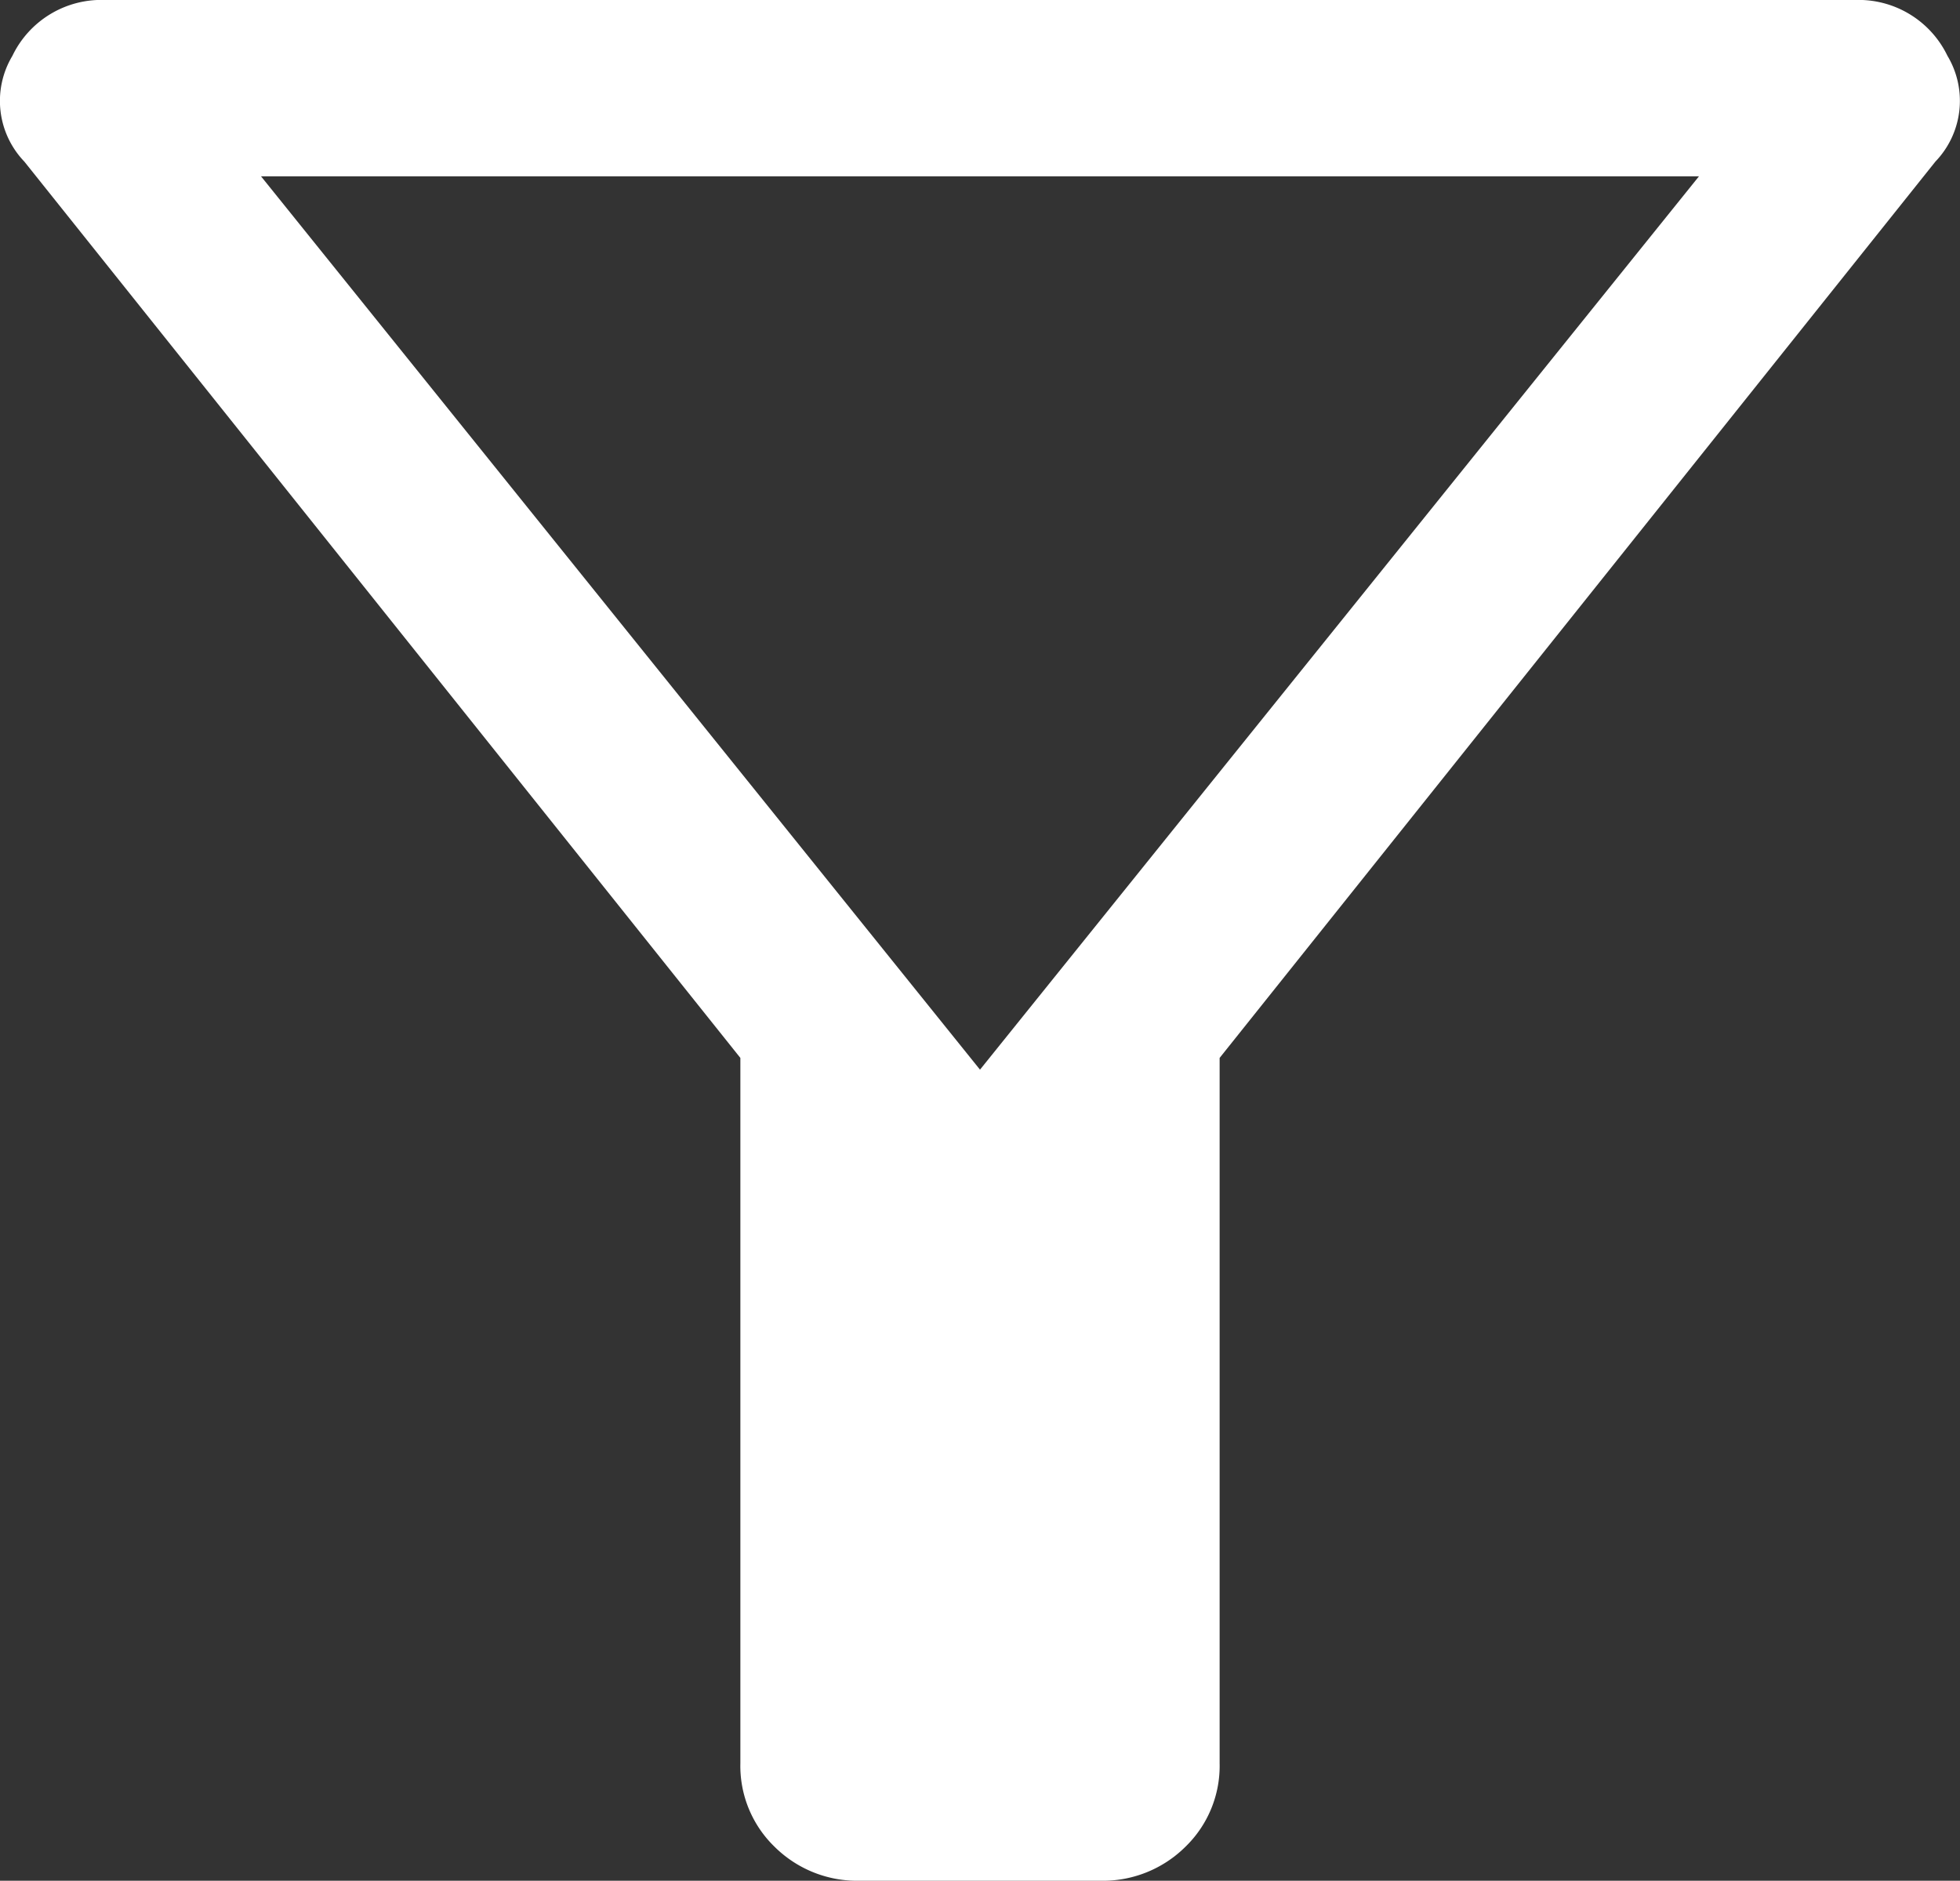 <svg xmlns="http://www.w3.org/2000/svg" width="21.536" height="20.663" viewBox="0 0 21.536 20.663">
  <rect x="0" y="0" width="21.536" height="20.663" fill="#333333" stroke="none"/>
  <path id="filter_alt_FILL0_wght400_GRAD0_opsz48" d="M21.043,19.623v7.749a1.237,1.237,0,0,1-.378.92,1.287,1.287,0,0,1-.938.371H17.093a1.287,1.287,0,0,1-.938-.371,1.237,1.237,0,0,1-.378-.92V19.623L7.91,9.776a.963.963,0,0,1-.132-1.162A1.084,1.084,0,0,1,8.8,8H28.02a1.084,1.084,0,0,1,1.02.613.963.963,0,0,1-.132,1.162Zm-2.633.129,7.9-9.815h-15.8ZM18.41,19.752Z" transform="translate(-7.642 -8)" fill="#fff"/>
</svg>
